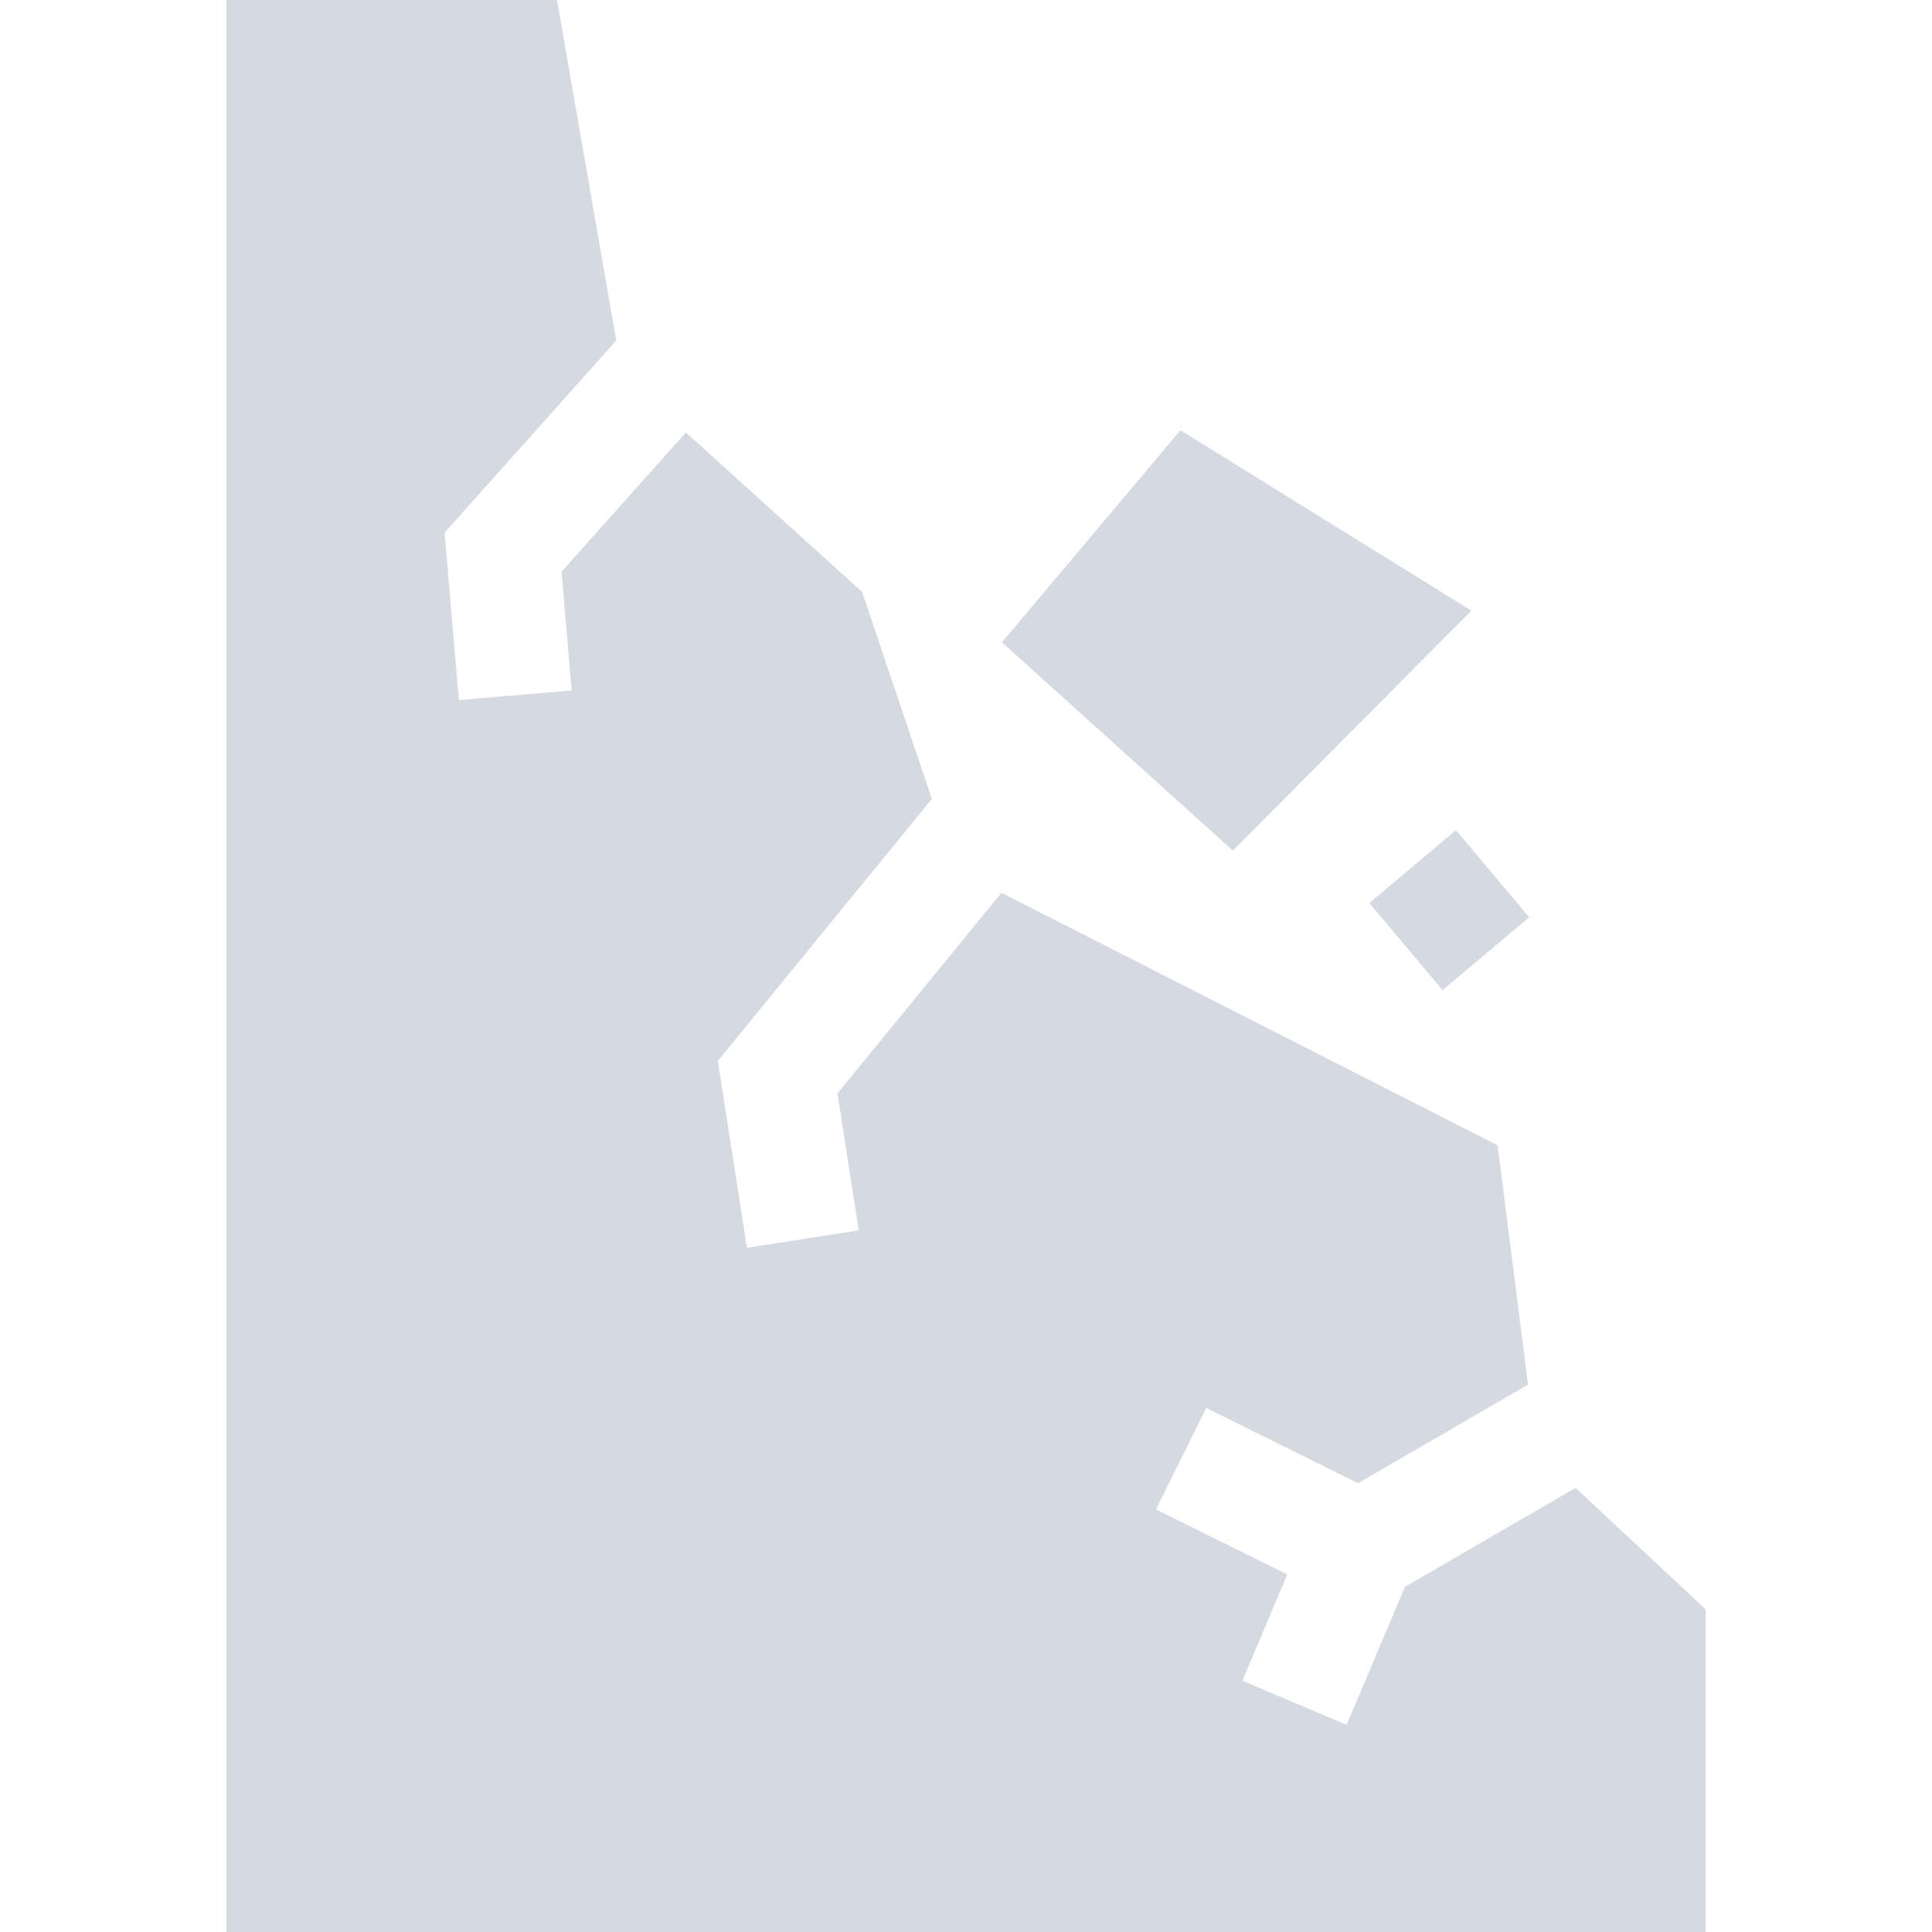 <?xml version="1.0" encoding="UTF-8"?> <svg xmlns="http://www.w3.org/2000/svg" xmlns:xlink="http://www.w3.org/1999/xlink" version="1.1" width="512" height="512" x="0" y="0" viewBox="0 0 512 512" style="enable-background:new 0 0 512 512" xml:space="preserve"><g><path d="m417.55 394.3-45.23 26.23-15.45 36.56-27.63-11.67 11.9-28.18L306.35 400l13.32-26.88 40.23 19.94 45.05-26.12-8.07-63.42-131.49-66.93-43.45 53.17 5.64 36.3-29.64 4.61-7.7-49.52 56.72-69.42-18.5-54.88-46.69-42.24-32.96 36.89 2.69 31.47-29.89 2.55-3.79-44.36 45.49-50.91L147.62 0H60v512h392v-85.52z" fill="#D5DAE2" opacity="1" data-original="#000000"></path><path d="m312.83 114.02-47.31 56.2 61.21 55.21 63.21-63.6zM362.882 239.311 385.841 220l19.415 23.082-22.96 19.311z" fill="#D5DAE2" opacity="1" data-original="#000000"></path></g></svg> 